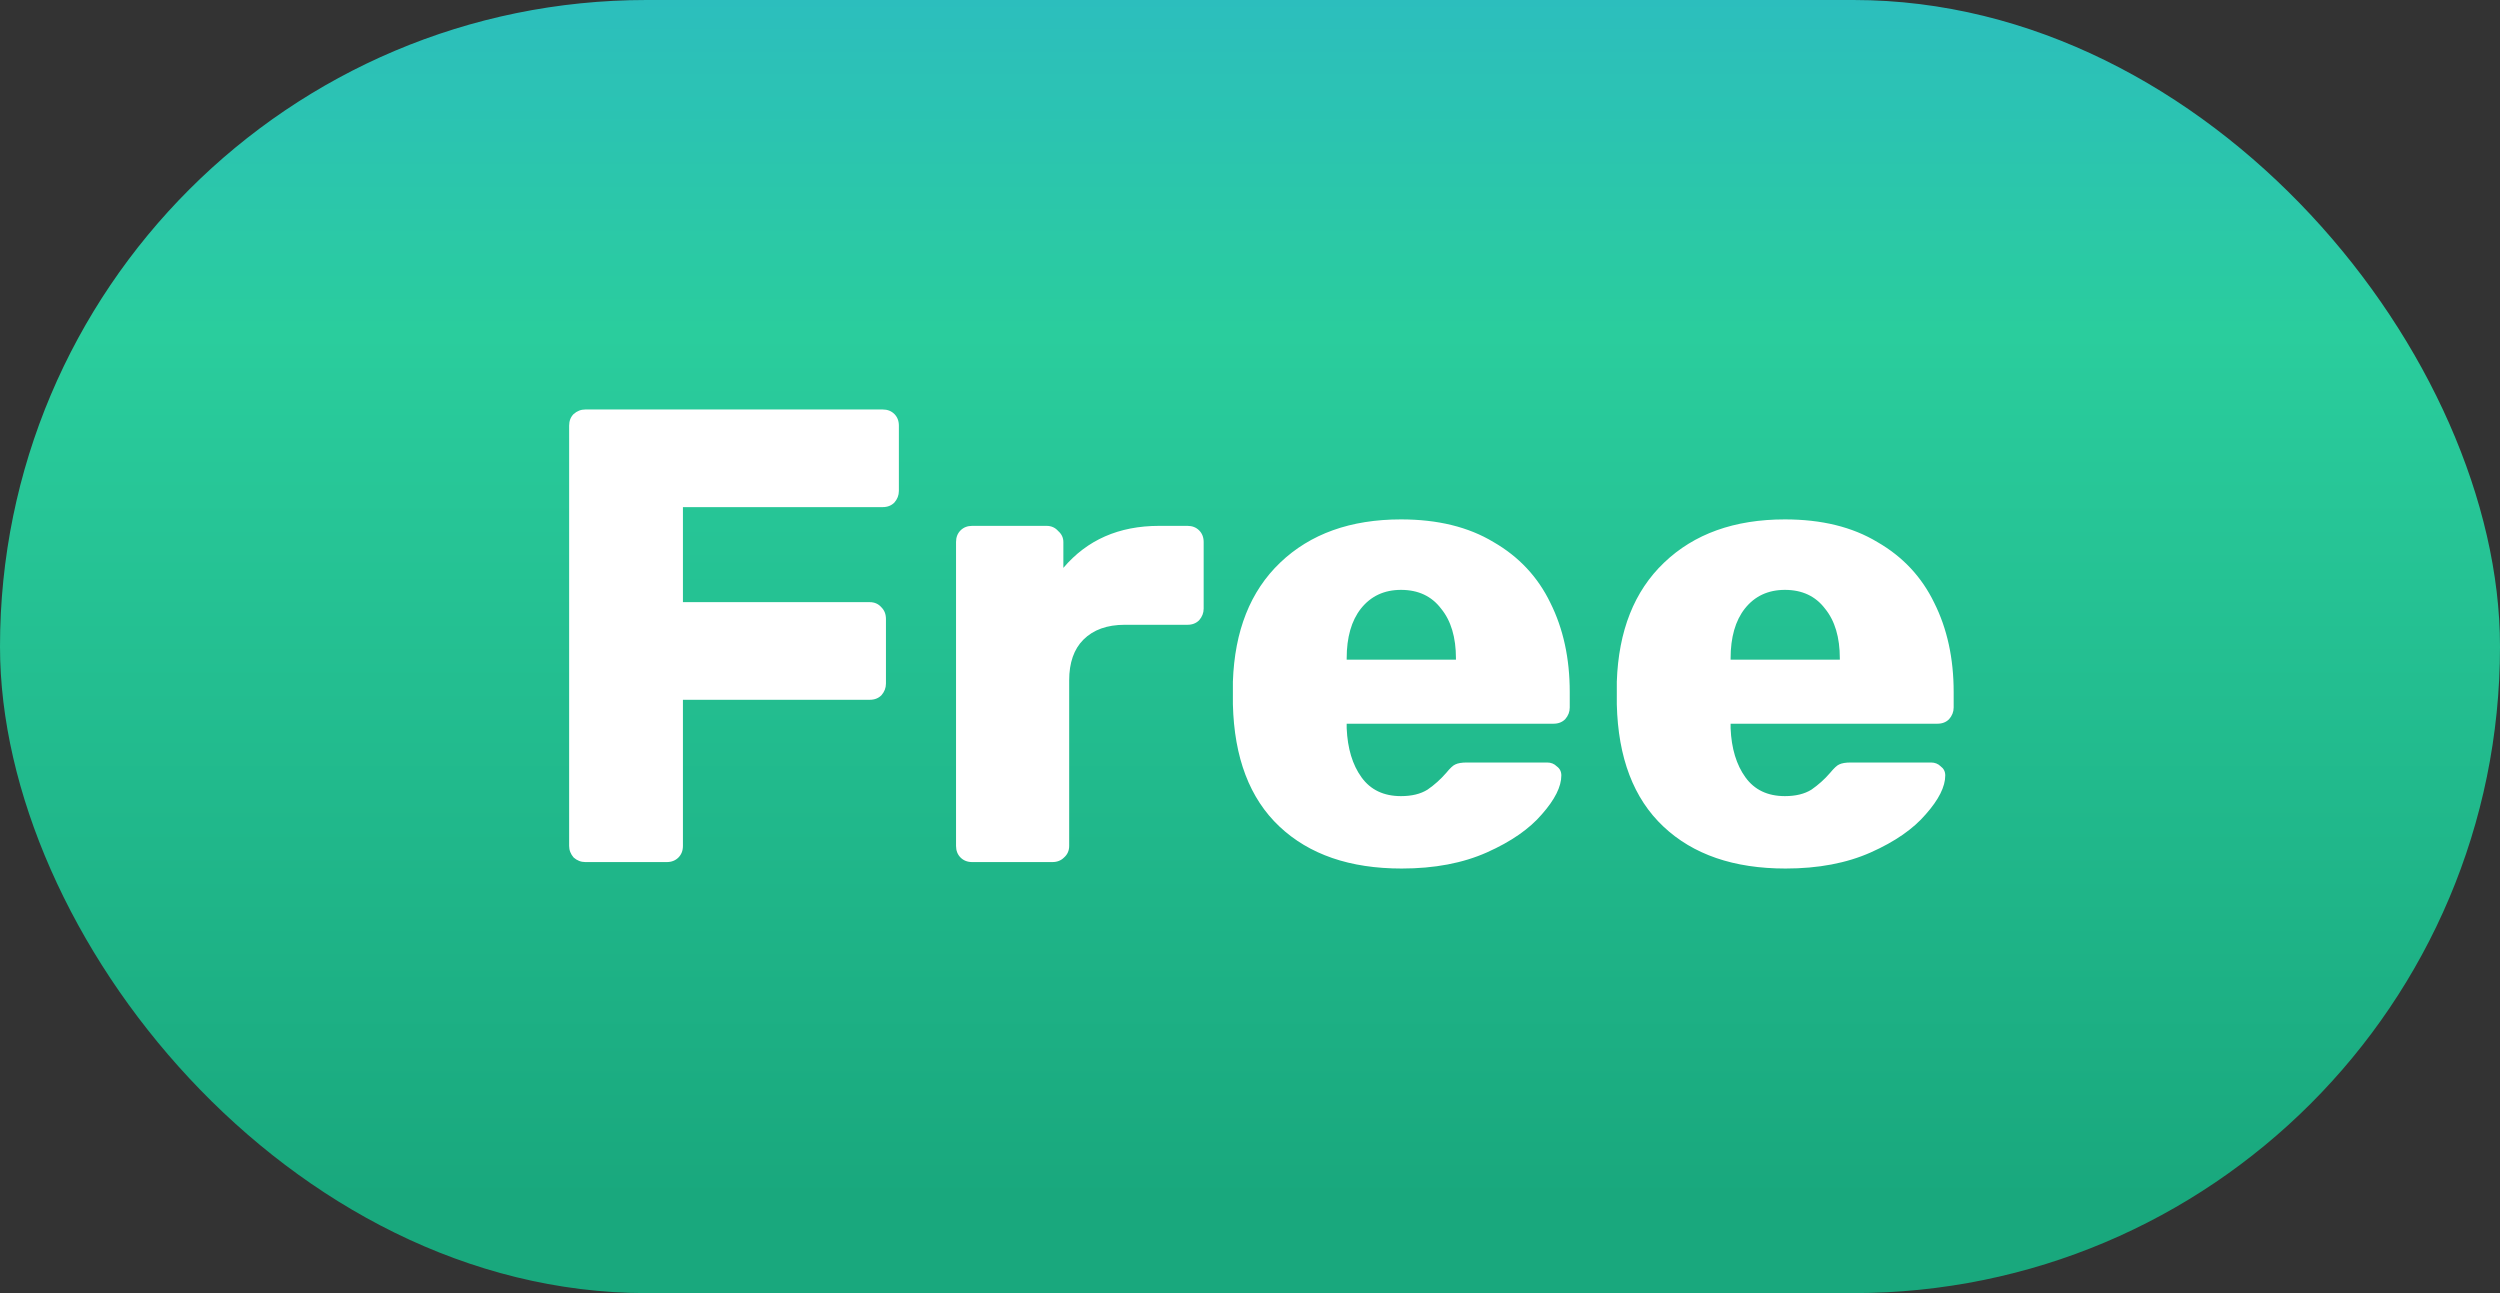 <svg width="58" height="30" viewBox="0 0 58 30" fill="none" xmlns="http://www.w3.org/2000/svg">
<rect x="0" y="0" width="58" height="30" fill="#333333" stroke="none"/>
<rect width="58" height="30" rx="15" fill="url(#paint0_linear)"/>
<path d="M13.579 20C13.479 20 13.389 19.965 13.309 19.895C13.239 19.815 13.204 19.725 13.204 19.625V9.875C13.204 9.765 13.239 9.675 13.309 9.605C13.389 9.535 13.479 9.5 13.579 9.5H20.479C20.589 9.5 20.679 9.535 20.749 9.605C20.819 9.675 20.854 9.765 20.854 9.875V11.39C20.854 11.49 20.819 11.58 20.749 11.66C20.679 11.73 20.589 11.765 20.479 11.765H15.844V13.97H20.179C20.289 13.97 20.379 14.01 20.449 14.09C20.519 14.16 20.554 14.25 20.554 14.36V15.86C20.554 15.96 20.519 16.05 20.449 16.13C20.379 16.2 20.289 16.235 20.179 16.235H15.844V19.625C15.844 19.735 15.809 19.825 15.739 19.895C15.669 19.965 15.579 20 15.469 20H13.579ZM22.555 20C22.445 20 22.355 19.965 22.285 19.895C22.215 19.825 22.18 19.735 22.18 19.625V12.575C22.18 12.465 22.215 12.375 22.285 12.305C22.355 12.235 22.445 12.2 22.555 12.2H24.28C24.39 12.2 24.48 12.24 24.55 12.32C24.63 12.39 24.67 12.475 24.67 12.575V13.175C25.22 12.525 25.96 12.2 26.89 12.2H27.55C27.66 12.2 27.75 12.235 27.82 12.305C27.89 12.375 27.925 12.465 27.925 12.575V14.12C27.925 14.22 27.89 14.31 27.82 14.39C27.75 14.46 27.66 14.495 27.55 14.495H26.095C25.685 14.495 25.365 14.61 25.135 14.84C24.915 15.06 24.805 15.375 24.805 15.785V19.625C24.805 19.735 24.765 19.825 24.685 19.895C24.615 19.965 24.525 20 24.415 20H22.555ZM32.518 20.15C31.318 20.15 30.373 19.825 29.683 19.175C28.993 18.525 28.633 17.58 28.603 16.34V15.815C28.643 14.635 29.008 13.715 29.698 13.055C30.398 12.385 31.333 12.05 32.503 12.05C33.353 12.05 34.068 12.225 34.648 12.575C35.238 12.915 35.678 13.385 35.968 13.985C36.268 14.585 36.418 15.275 36.418 16.055V16.415C36.418 16.515 36.383 16.605 36.313 16.685C36.243 16.755 36.153 16.79 36.043 16.79H31.243V16.895C31.263 17.365 31.378 17.745 31.588 18.035C31.798 18.325 32.103 18.47 32.503 18.47C32.753 18.47 32.958 18.42 33.118 18.32C33.278 18.21 33.423 18.08 33.553 17.93C33.643 17.82 33.713 17.755 33.763 17.735C33.823 17.705 33.913 17.69 34.033 17.69H35.893C35.983 17.69 36.058 17.72 36.118 17.78C36.188 17.83 36.223 17.9 36.223 17.99C36.223 18.25 36.073 18.55 35.773 18.89C35.483 19.23 35.058 19.525 34.498 19.775C33.938 20.025 33.278 20.15 32.518 20.15ZM33.778 15.305V15.275C33.778 14.785 33.663 14.4 33.433 14.12C33.213 13.83 32.903 13.685 32.503 13.685C32.113 13.685 31.803 13.83 31.573 14.12C31.353 14.4 31.243 14.785 31.243 15.275V15.305H33.778ZM41.425 20.15C40.224 20.15 39.279 19.825 38.59 19.175C37.9 18.525 37.539 17.58 37.51 16.34V15.815C37.55 14.635 37.914 13.715 38.605 13.055C39.304 12.385 40.239 12.05 41.41 12.05C42.26 12.05 42.974 12.225 43.554 12.575C44.145 12.915 44.584 13.385 44.874 13.985C45.175 14.585 45.325 15.275 45.325 16.055V16.415C45.325 16.515 45.289 16.605 45.219 16.685C45.15 16.755 45.059 16.79 44.95 16.79H40.15V16.895C40.169 17.365 40.285 17.745 40.495 18.035C40.705 18.325 41.01 18.47 41.41 18.47C41.66 18.47 41.864 18.42 42.025 18.32C42.184 18.21 42.33 18.08 42.459 17.93C42.55 17.82 42.62 17.755 42.669 17.735C42.73 17.705 42.819 17.69 42.94 17.69H44.8C44.889 17.69 44.965 17.72 45.025 17.78C45.094 17.83 45.13 17.9 45.13 17.99C45.13 18.25 44.98 18.55 44.679 18.89C44.389 19.23 43.965 19.525 43.404 19.775C42.844 20.025 42.184 20.15 41.425 20.15ZM42.684 15.305V15.275C42.684 14.785 42.569 14.4 42.34 14.12C42.12 13.83 41.809 13.685 41.41 13.685C41.02 13.685 40.709 13.83 40.48 14.12C40.26 14.4 40.15 14.785 40.15 15.275V15.305H42.684Z" fill="white"/>
<defs>
<linearGradient id="paint0_linear" x1="18.5" y1="32" x2="18.5" y2="-8" gradientUnits="userSpaceOnUse">
<stop offset="0.104" stop-color="#19A87D"/>
<stop offset="0.607" stop-color="#2ACD9D"/>
<stop offset="0.972" stop-color="#2EB1DA"/>
</linearGradient>
</defs>
</svg>
